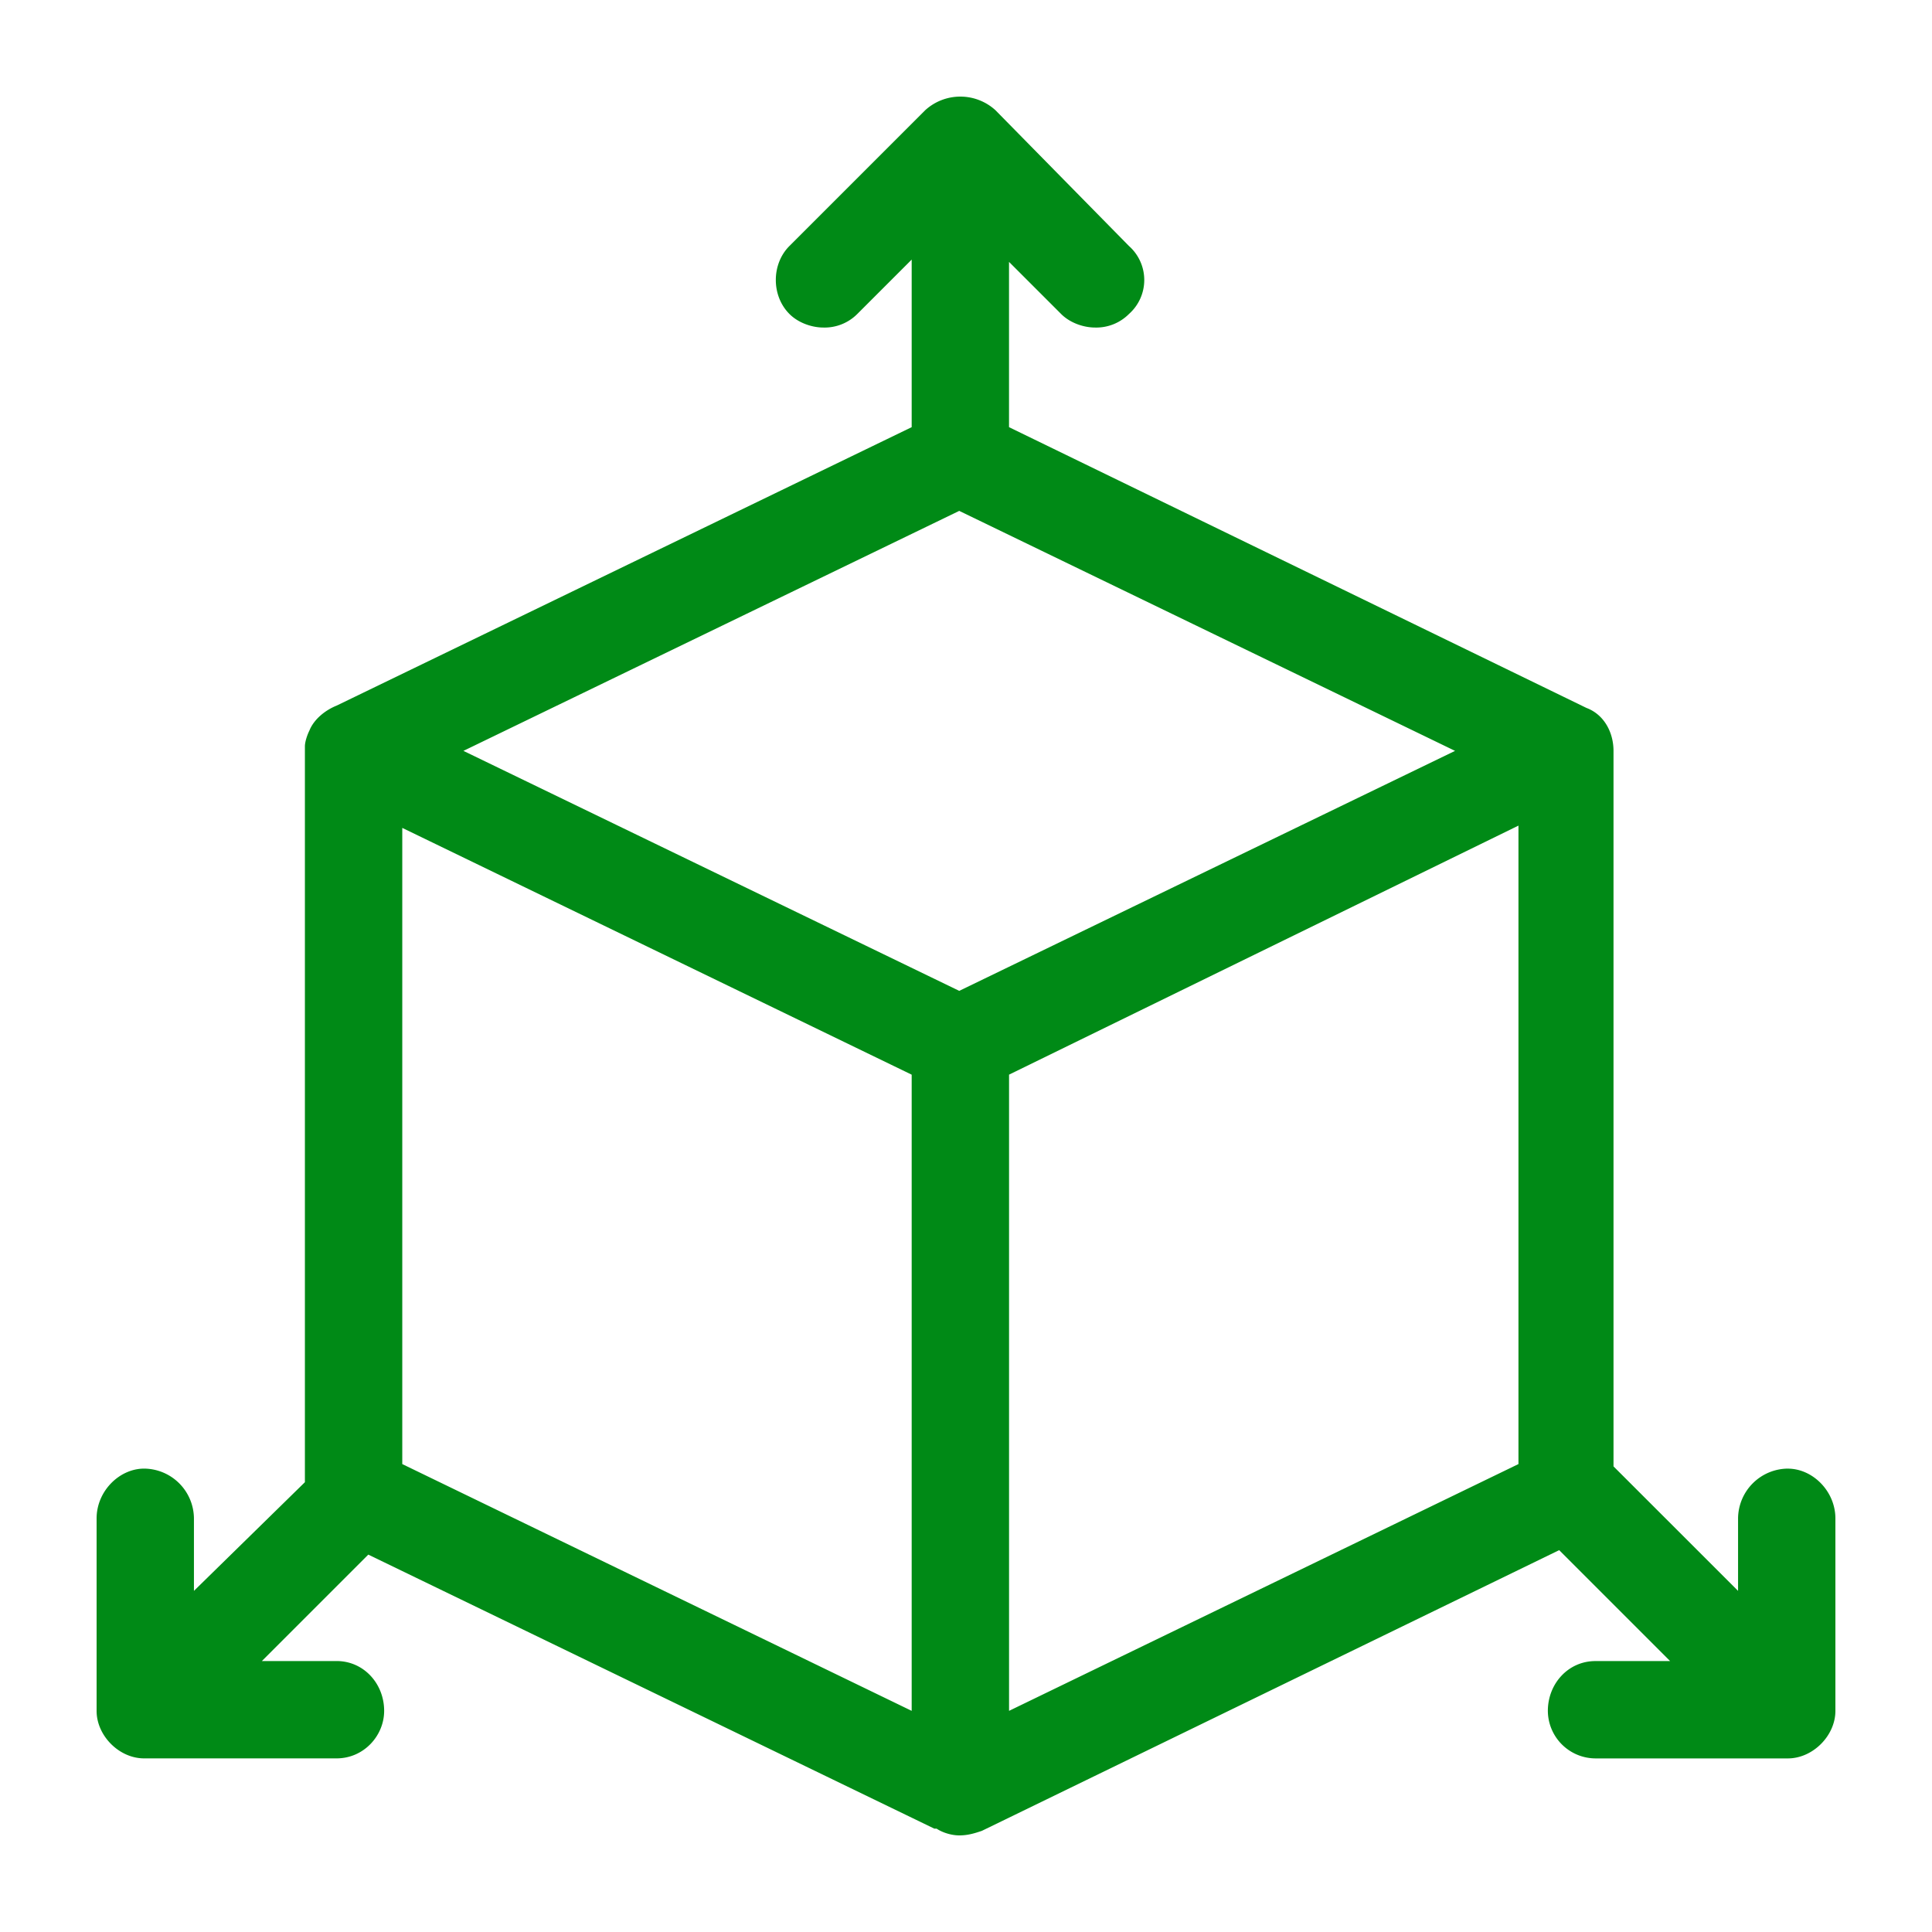 <svg viewBox="0 0 60 60" xmlns="http://www.w3.org/2000/svg" xmlns:xlink="http://www.w3.org/1999/xlink">
  <defs>
    <path d="M55.523 45.61c.774 0 1.477.703 1.477 1.546v5.977c0 .773-.703 1.476-1.477 1.476h-5.976a1.485 1.485 0 0 1-1.477-1.476c0-.844.633-1.547 1.477-1.547h2.32l-3.445-3.445-17.93 8.718c-.21.07-.422.141-.703.141-.21 0-.492-.07-.703-.21h-.07l-17.578-8.51-3.305 3.305h2.32c.844 0 1.477.703 1.477 1.547 0 .773-.633 1.476-1.477 1.476H4.477C3.703 54.61 3 53.906 3 53.133v-5.977c0-.843.703-1.547 1.477-1.547a1.56 1.56 0 0 1 1.546 1.547v2.25l3.446-3.375V23.18c0-.14.07-.352.14-.492.141-.352.493-.633.844-.774l17.86-8.648V8.062L26.625 9.75a1.431 1.431 0 0 1-1.055.422c-.351 0-.773-.14-1.054-.422-.563-.563-.563-1.547 0-2.11l4.218-4.218a1.619 1.619 0 0 1 2.18 0l4.148 4.219a1.41 1.41 0 0 1 0 2.109 1.431 1.431 0 0 1-1.054.422c-.352 0-.774-.14-1.055-.422l-1.617-1.617v5.133l17.93 8.718c.562.211.843.774.843 1.336v22.22l3.868 3.866v-2.25a1.56 1.56 0 0 1 1.546-1.547zM29.79 30.772l15.398-7.453-15.398-7.453-15.398 7.453 15.398 7.453zm1.547 22.36l15.82-7.664V25.64l-15.82 7.734v19.758zm-18.844-7.664l15.82 7.664V33.375l-15.82-7.664v19.758z" id="a"/>
  </defs>
  <use fill="#008A16" xlink:href="#a"/>
</svg>

